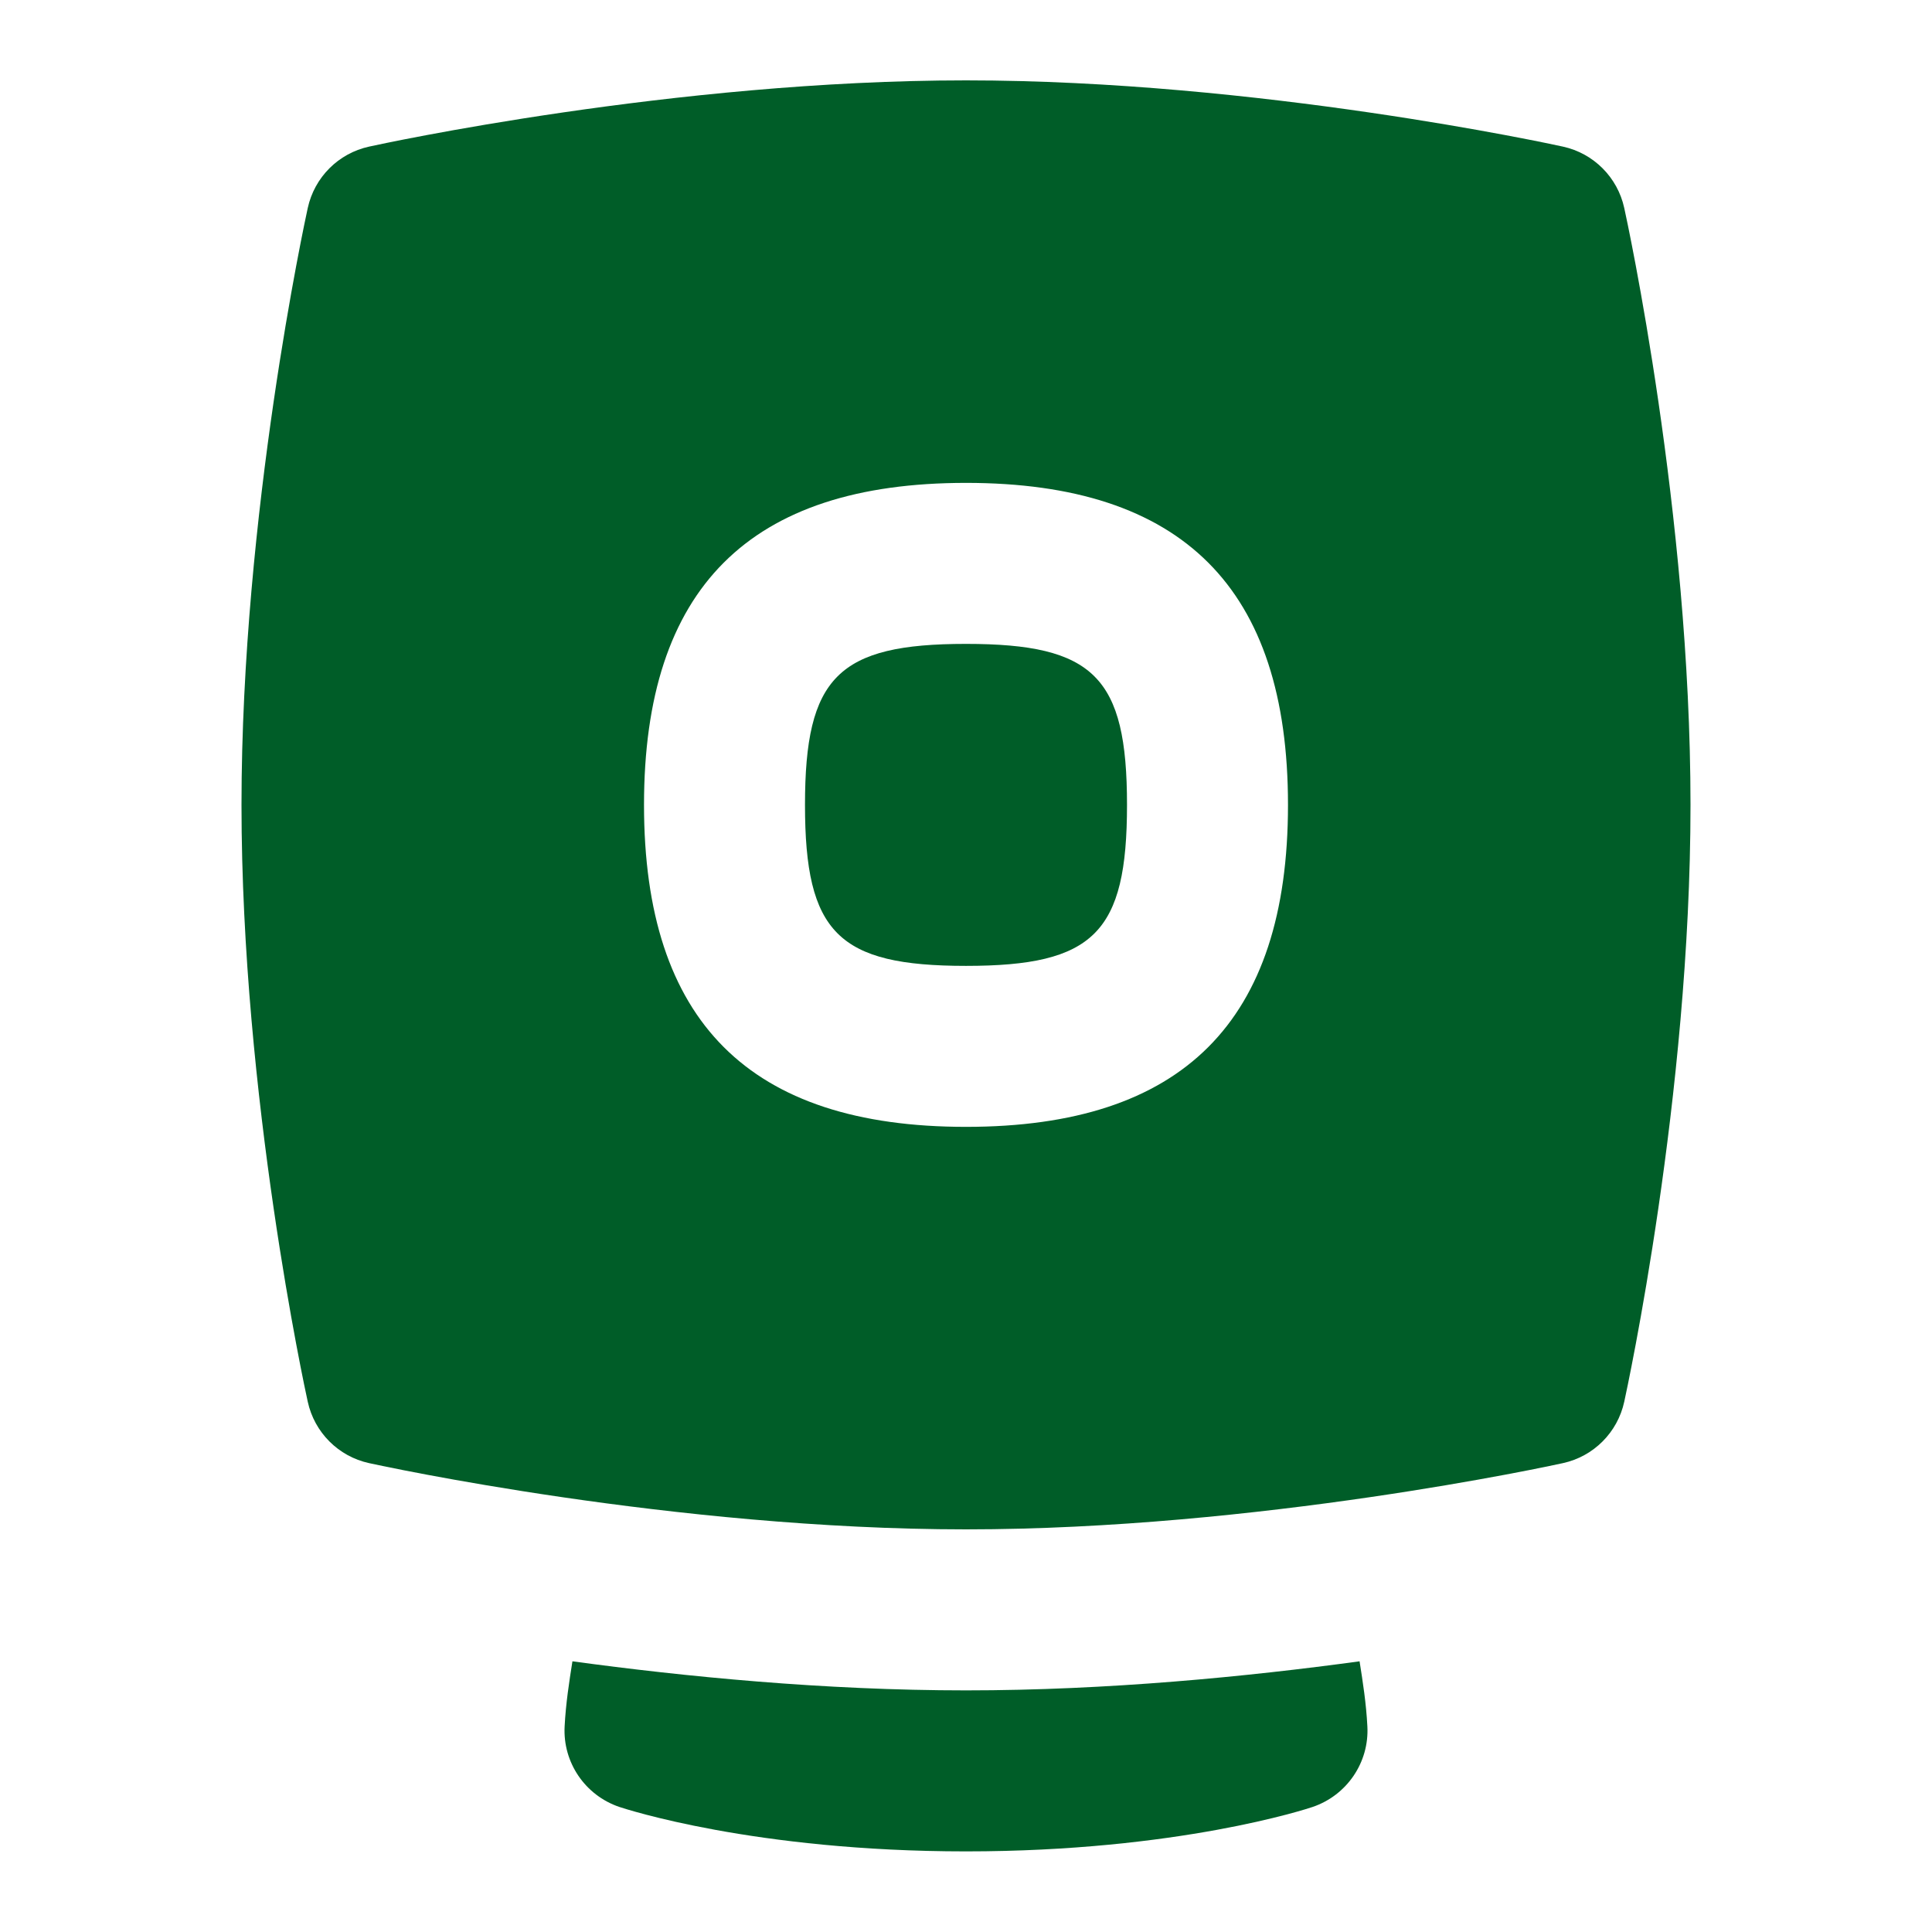 <svg width="80" height="80" viewBox="0 0 80 80" fill="none" xmlns="http://www.w3.org/2000/svg">
<path d="M46.667 33.328C46.667 38.625 45.297 39.995 40 39.995C34.703 39.995 33.333 38.625 33.333 33.328C33.333 28.032 34.703 26.662 40 26.662C45.297 26.662 46.667 28.032 46.667 33.328ZM70 33.328C70 45.401 67.367 57.535 67.257 58.041C66.98 59.315 65.987 60.308 64.717 60.585C64.207 60.698 52.077 63.328 40 63.328C27.923 63.328 15.797 60.698 15.283 60.585C14.013 60.308 13.02 59.315 12.743 58.041C12.63 57.535 10 45.401 10 33.328C10 21.255 12.633 9.121 12.743 8.615C13.02 7.341 14.013 6.348 15.283 6.071C15.793 5.958 27.923 3.328 40 3.328C52.077 3.328 64.203 5.958 64.717 6.071C65.987 6.348 66.98 7.341 67.257 8.615C67.37 9.121 70 21.255 70 33.328ZM53.333 33.328C53.333 24.358 48.97 19.995 40 19.995C31.03 19.995 26.667 24.358 26.667 33.328C26.667 42.298 31.03 46.661 40 46.661C48.97 46.661 53.333 42.298 53.333 33.328ZM40 69.995C34.133 69.995 28.347 69.425 23.703 68.791C23.567 69.655 23.43 70.525 23.38 71.485C23.3 72.978 24.227 74.341 25.647 74.822C25.87 74.895 31.223 76.662 40 76.662C48.777 76.662 54.13 74.898 54.353 74.822C55.77 74.341 56.7 72.978 56.62 71.485C56.57 70.522 56.433 69.655 56.297 68.791C51.657 69.425 45.87 69.995 40 69.995Z" fill="#005D28"/>
</svg>
